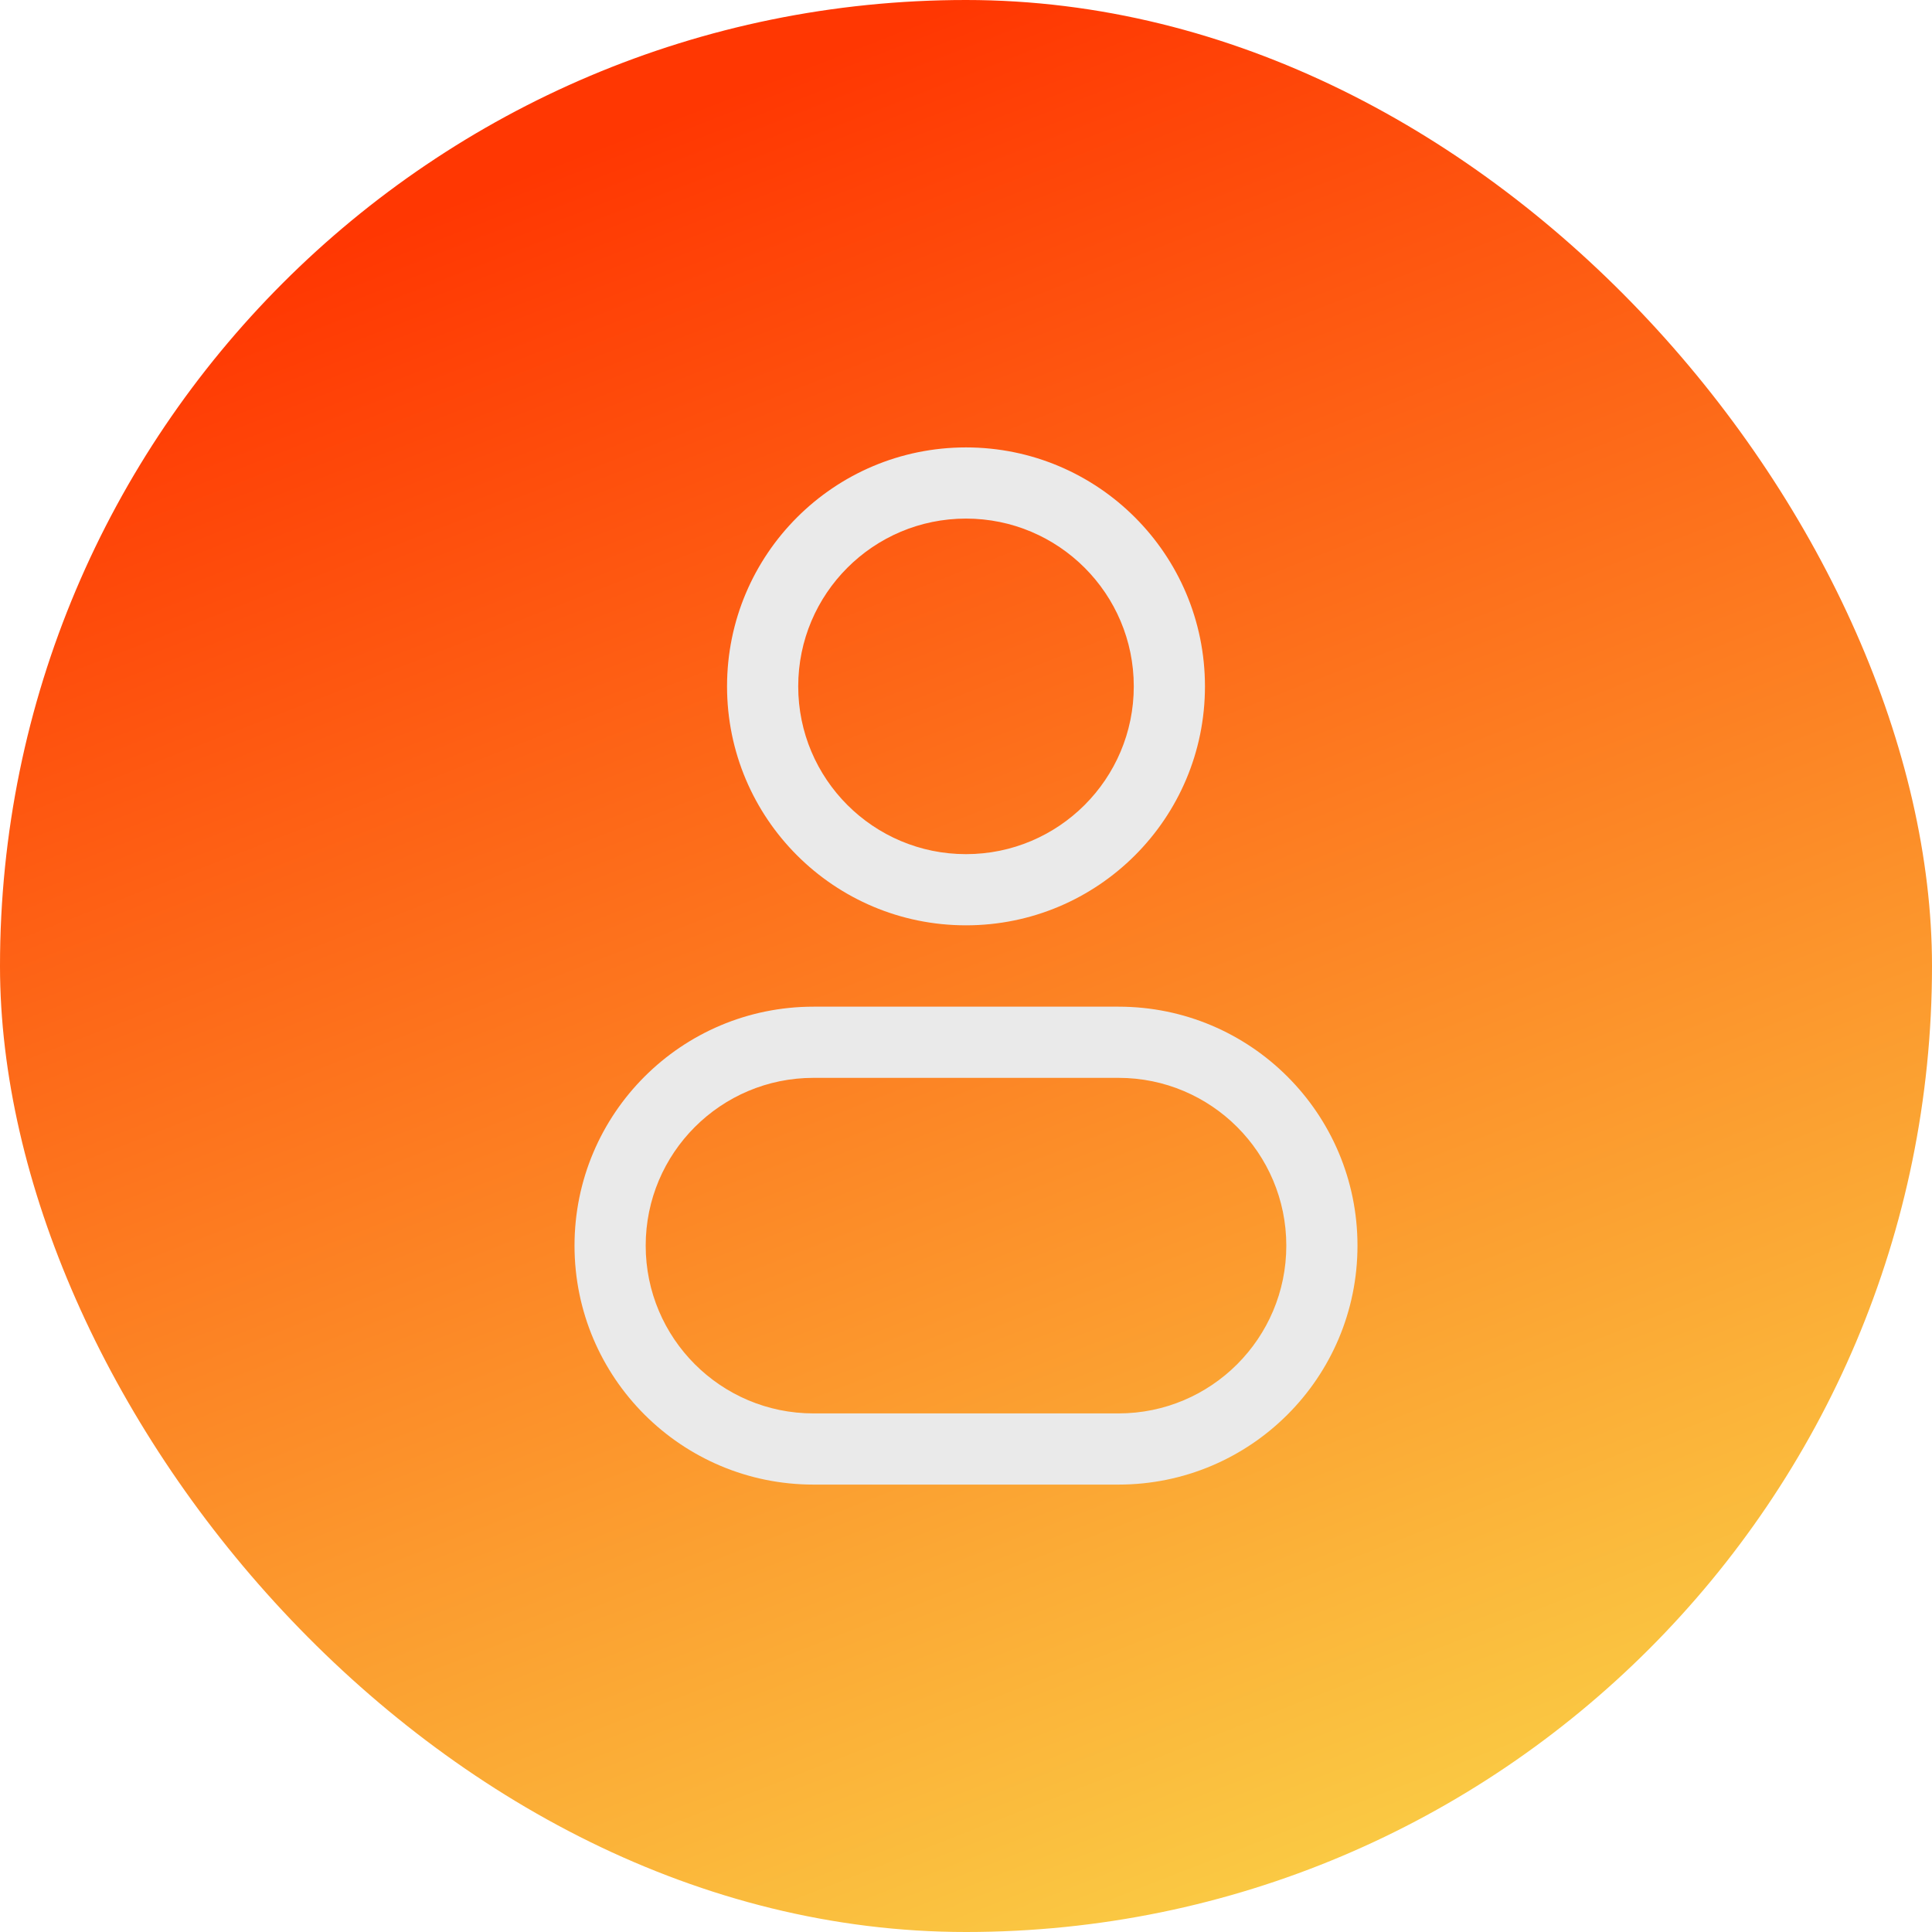 <?xml version="1.0" encoding="UTF-8"?> <svg xmlns="http://www.w3.org/2000/svg" width="19" height="19" viewBox="0 0 19 19" fill="none"><rect width="19" height="19" rx="9.5" fill="url(#paint0_linear_12191_21)"></rect><path d="M11.5 6.75H11.15C11.15 7.661 10.411 8.4 9.5 8.4V8.75V9.1C10.798 9.1 11.85 8.048 11.85 6.75H11.5ZM9.5 8.75V8.4C8.589 8.4 7.85 7.661 7.85 6.75H7.5H7.15C7.15 8.048 8.202 9.1 9.5 9.1V8.75ZM7.5 6.75H7.85C7.85 5.839 8.589 5.1 9.5 5.1V4.75V4.4C8.202 4.4 7.15 5.452 7.15 6.75H7.5ZM9.5 4.75V5.1C10.411 5.1 11.15 5.839 11.15 6.75H11.5H11.85C11.85 5.452 10.798 4.4 9.5 4.4V4.75ZM8 10.25V10.6H11V10.25V9.9H8V10.25ZM11 14.25V13.9H8V14.25V14.6H11V14.25ZM8 14.25V13.9C7.089 13.9 6.35 13.161 6.35 12.25H6H5.65C5.65 13.548 6.702 14.6 8 14.6V14.25ZM13 12.25H12.65C12.65 13.161 11.911 13.9 11 13.9V14.25V14.6C12.298 14.6 13.35 13.548 13.35 12.25H13ZM11 10.25V10.6C11.911 10.6 12.65 11.339 12.65 12.25H13H13.35C13.35 10.952 12.298 9.9 11 9.9V10.25ZM8 10.25V9.9C6.702 9.9 5.65 10.952 5.65 12.25H6H6.35C6.35 11.339 7.089 10.6 8 10.6V10.25Z" fill="#EAEAEA"></path><defs><linearGradient id="paint0_linear_12191_21" x1="9.5" y1="2.38419e-07" x2="17.5" y2="20.5" gradientUnits="userSpaceOnUse"><stop stop-color="#FF3702"></stop><stop offset="1" stop-color="#F9E650"></stop></linearGradient></defs></svg> 